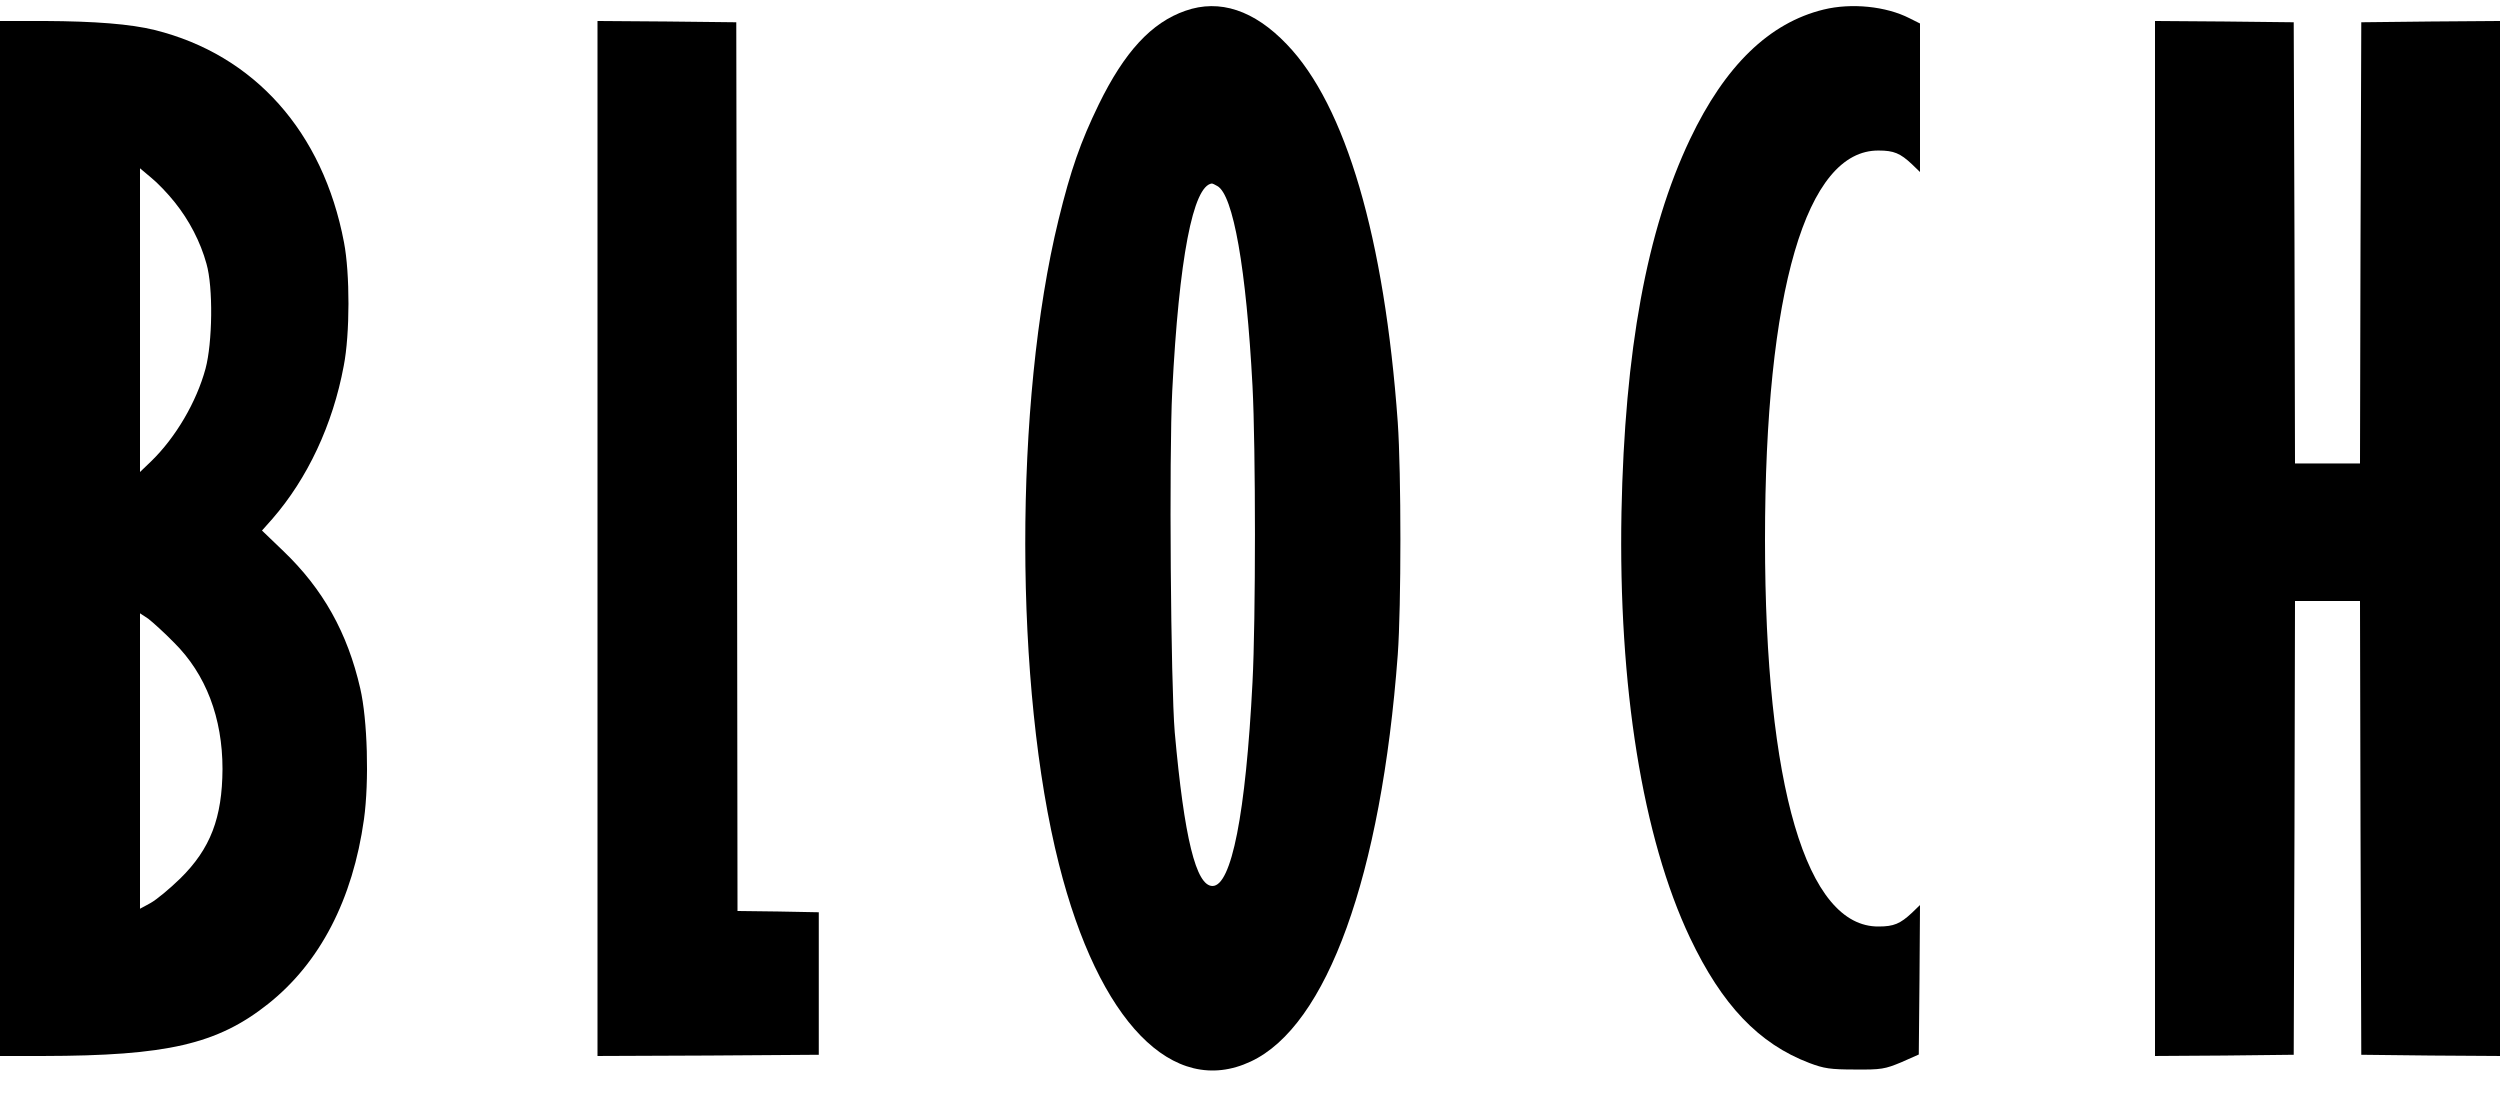 <?xml version="1.0"?>
<svg xmlns="http://www.w3.org/2000/svg" width="152" height="67" viewBox="0 0 39 17" fill="none">
<path d="M18.494 0.072C17.963 0.256 17.542 0.712 17.14 1.535C16.856 2.12 16.704 2.553 16.513 3.333C15.818 6.176 15.822 10.634 16.52 13.387C17.14 15.844 18.299 17.034 19.512 16.464C20.701 15.91 21.547 13.566 21.805 10.119C21.86 9.358 21.86 7.287 21.805 6.492C21.598 3.617 20.994 1.55 20.073 0.595C19.566 0.065 19.028 -0.115 18.494 0.072ZM18.989 2.806C19.239 2.939 19.442 4.097 19.539 5.926C19.59 6.893 19.59 9.581 19.539 10.548C19.434 12.603 19.211 13.726 18.915 13.726C18.658 13.726 18.474 12.977 18.326 11.328C18.264 10.591 18.236 7.018 18.287 6.004C18.392 3.937 18.611 2.798 18.907 2.767C18.915 2.767 18.95 2.783 18.989 2.806Z" fill="black"/>
<path d="M28.451 0.053C27.6 0.26 26.91 0.93 26.364 2.077C25.689 3.497 25.346 5.373 25.295 7.896C25.245 10.61 25.623 12.97 26.364 14.534C26.863 15.583 27.436 16.187 28.228 16.488C28.454 16.573 28.552 16.589 28.938 16.589C29.351 16.593 29.406 16.581 29.66 16.476L29.933 16.355L29.944 15.189L29.952 14.023L29.827 14.144C29.644 14.315 29.543 14.358 29.308 14.358C28.181 14.37 27.534 12.17 27.534 8.325C27.534 4.444 28.177 2.241 29.308 2.253C29.543 2.253 29.644 2.295 29.827 2.467L29.952 2.588V1.43V0.271L29.788 0.189C29.422 0.002 28.883 -0.052 28.451 0.053Z" fill="black"/>
<path d="M0 8.305V16.378H0.675C2.605 16.375 3.389 16.195 4.181 15.567C4.992 14.924 5.503 13.937 5.678 12.685C5.76 12.092 5.733 11.133 5.62 10.645C5.421 9.776 5.039 9.093 4.419 8.5L4.087 8.181L4.247 8.001C4.797 7.369 5.191 6.531 5.362 5.614C5.46 5.115 5.46 4.168 5.366 3.684C5.039 1.96 3.966 0.759 2.414 0.373C2.036 0.279 1.478 0.236 0.694 0.232H0V8.305ZM2.726 3.06C2.952 3.341 3.128 3.68 3.221 4.019C3.327 4.386 3.315 5.252 3.206 5.657C3.065 6.176 2.742 6.726 2.363 7.096L2.184 7.268V4.901V2.53L2.36 2.678C2.457 2.756 2.621 2.927 2.726 3.06ZM2.714 9.928C3.214 10.423 3.471 11.106 3.471 11.901C3.467 12.662 3.284 13.145 2.812 13.609C2.648 13.769 2.441 13.941 2.348 13.992L2.184 14.081V11.776V9.472L2.313 9.557C2.379 9.608 2.562 9.772 2.714 9.928Z" fill="black"/>
<path d="M9.321 8.305V16.378L11.049 16.371L12.773 16.359V15.247V14.136L12.141 14.124L11.505 14.116L11.497 7.182L11.486 0.252L10.405 0.24L9.321 0.232V8.305Z" fill="black"/>
<path d="M33.618 8.305V16.378L34.702 16.371L35.782 16.359L35.794 12.818L35.802 9.28H36.309H36.816L36.824 12.818L36.836 16.359L37.92 16.371L39 16.378V8.305V0.232L37.92 0.24L36.836 0.252L36.824 3.692L36.816 7.135H36.309H35.802L35.794 3.692L35.782 0.252L34.702 0.24L33.618 0.232V8.305Z" fill="black"/>
</svg>

